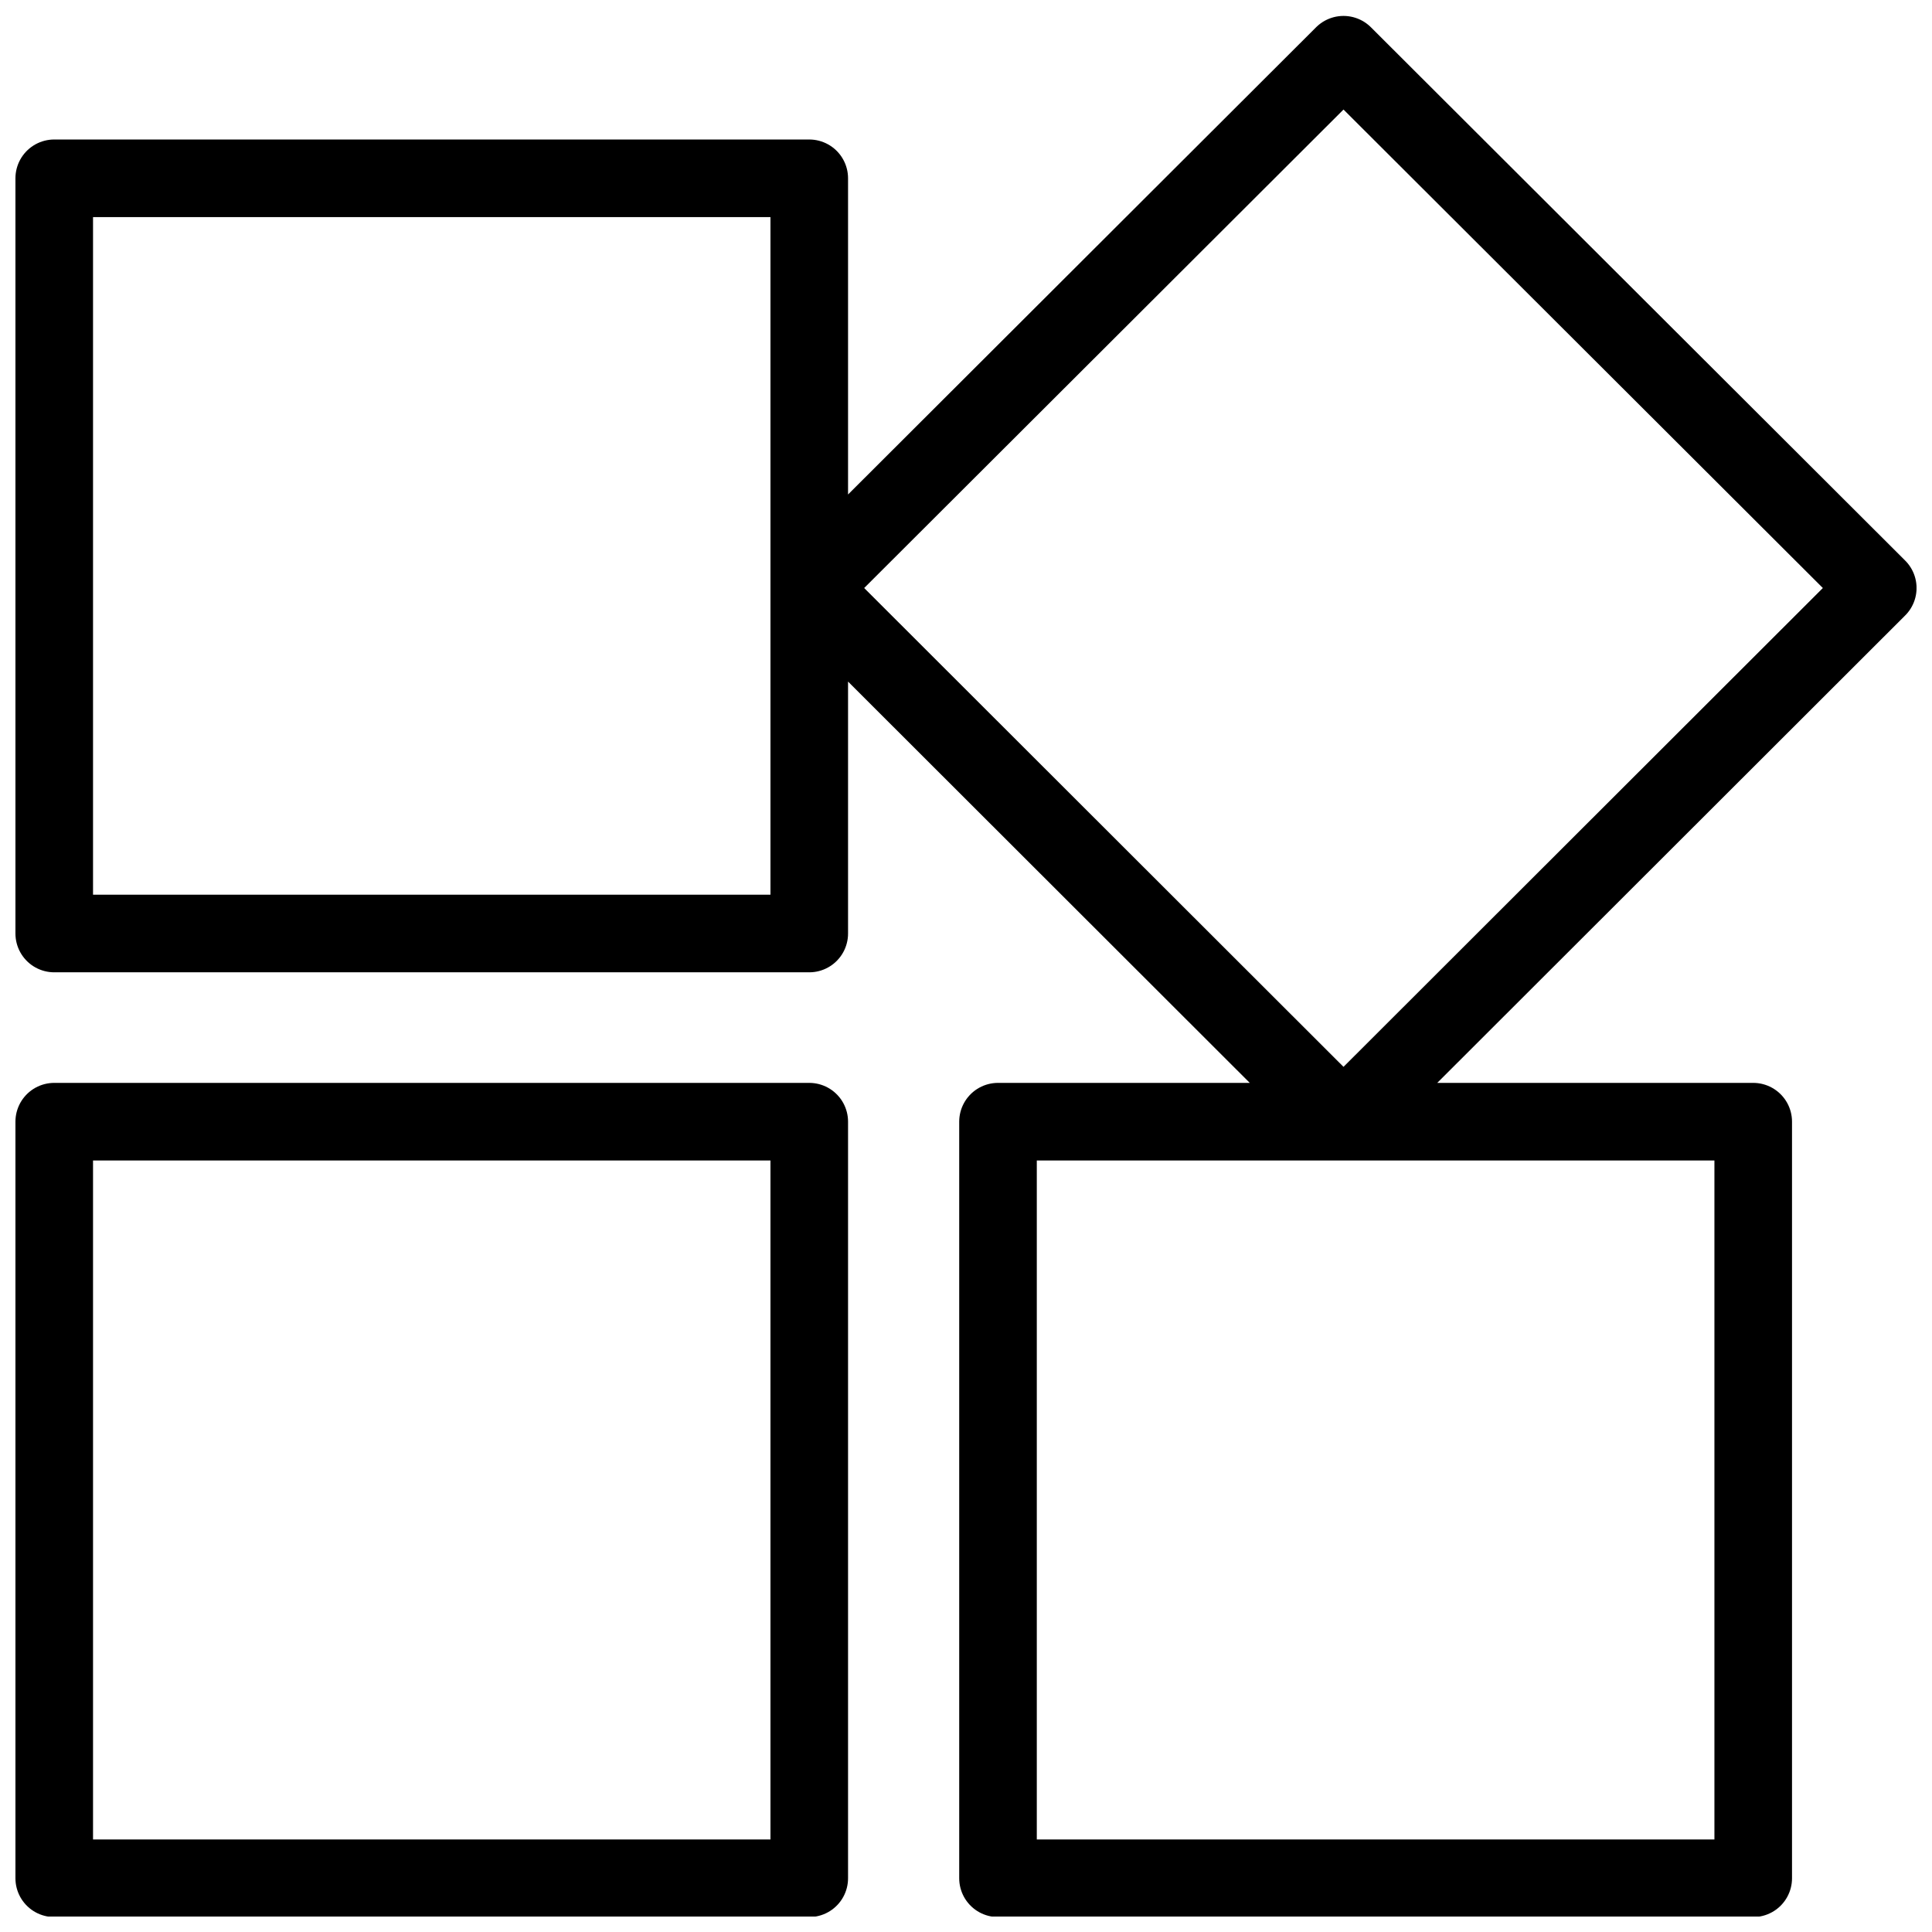 <?xml version="1.0" encoding="UTF-8"?>
<!-- The Best Svg Icon site in the world: iconSvg.co, Visit us! https://iconsvg.co -->
<svg width="800px" height="800px" version="1.1" viewBox="144 144 512 512" xmlns="http://www.w3.org/2000/svg">
 <defs>
  <clipPath id="a">
   <path d="m148.09 148.09h503.81v503.81h-503.81z"/>
  </clipPath>
 </defs>
 <g clip-path="url(#a)">
  <path transform="matrix(5.141 0 0 5.141 148.09 148.22)" d="m50.65 57v39h38.93v-39zm-48.65 39h38.92v-39h-38.92zm0-87.63v38.93h38.92v-38.93zm66.46-6.37-27.539 27.49 27.539 27.51 27.54-27.51zm0 0" fill="none" stroke="#000000" stroke-linecap="round" stroke-linejoin="round" stroke-width="4"/>
 </g>
</svg>